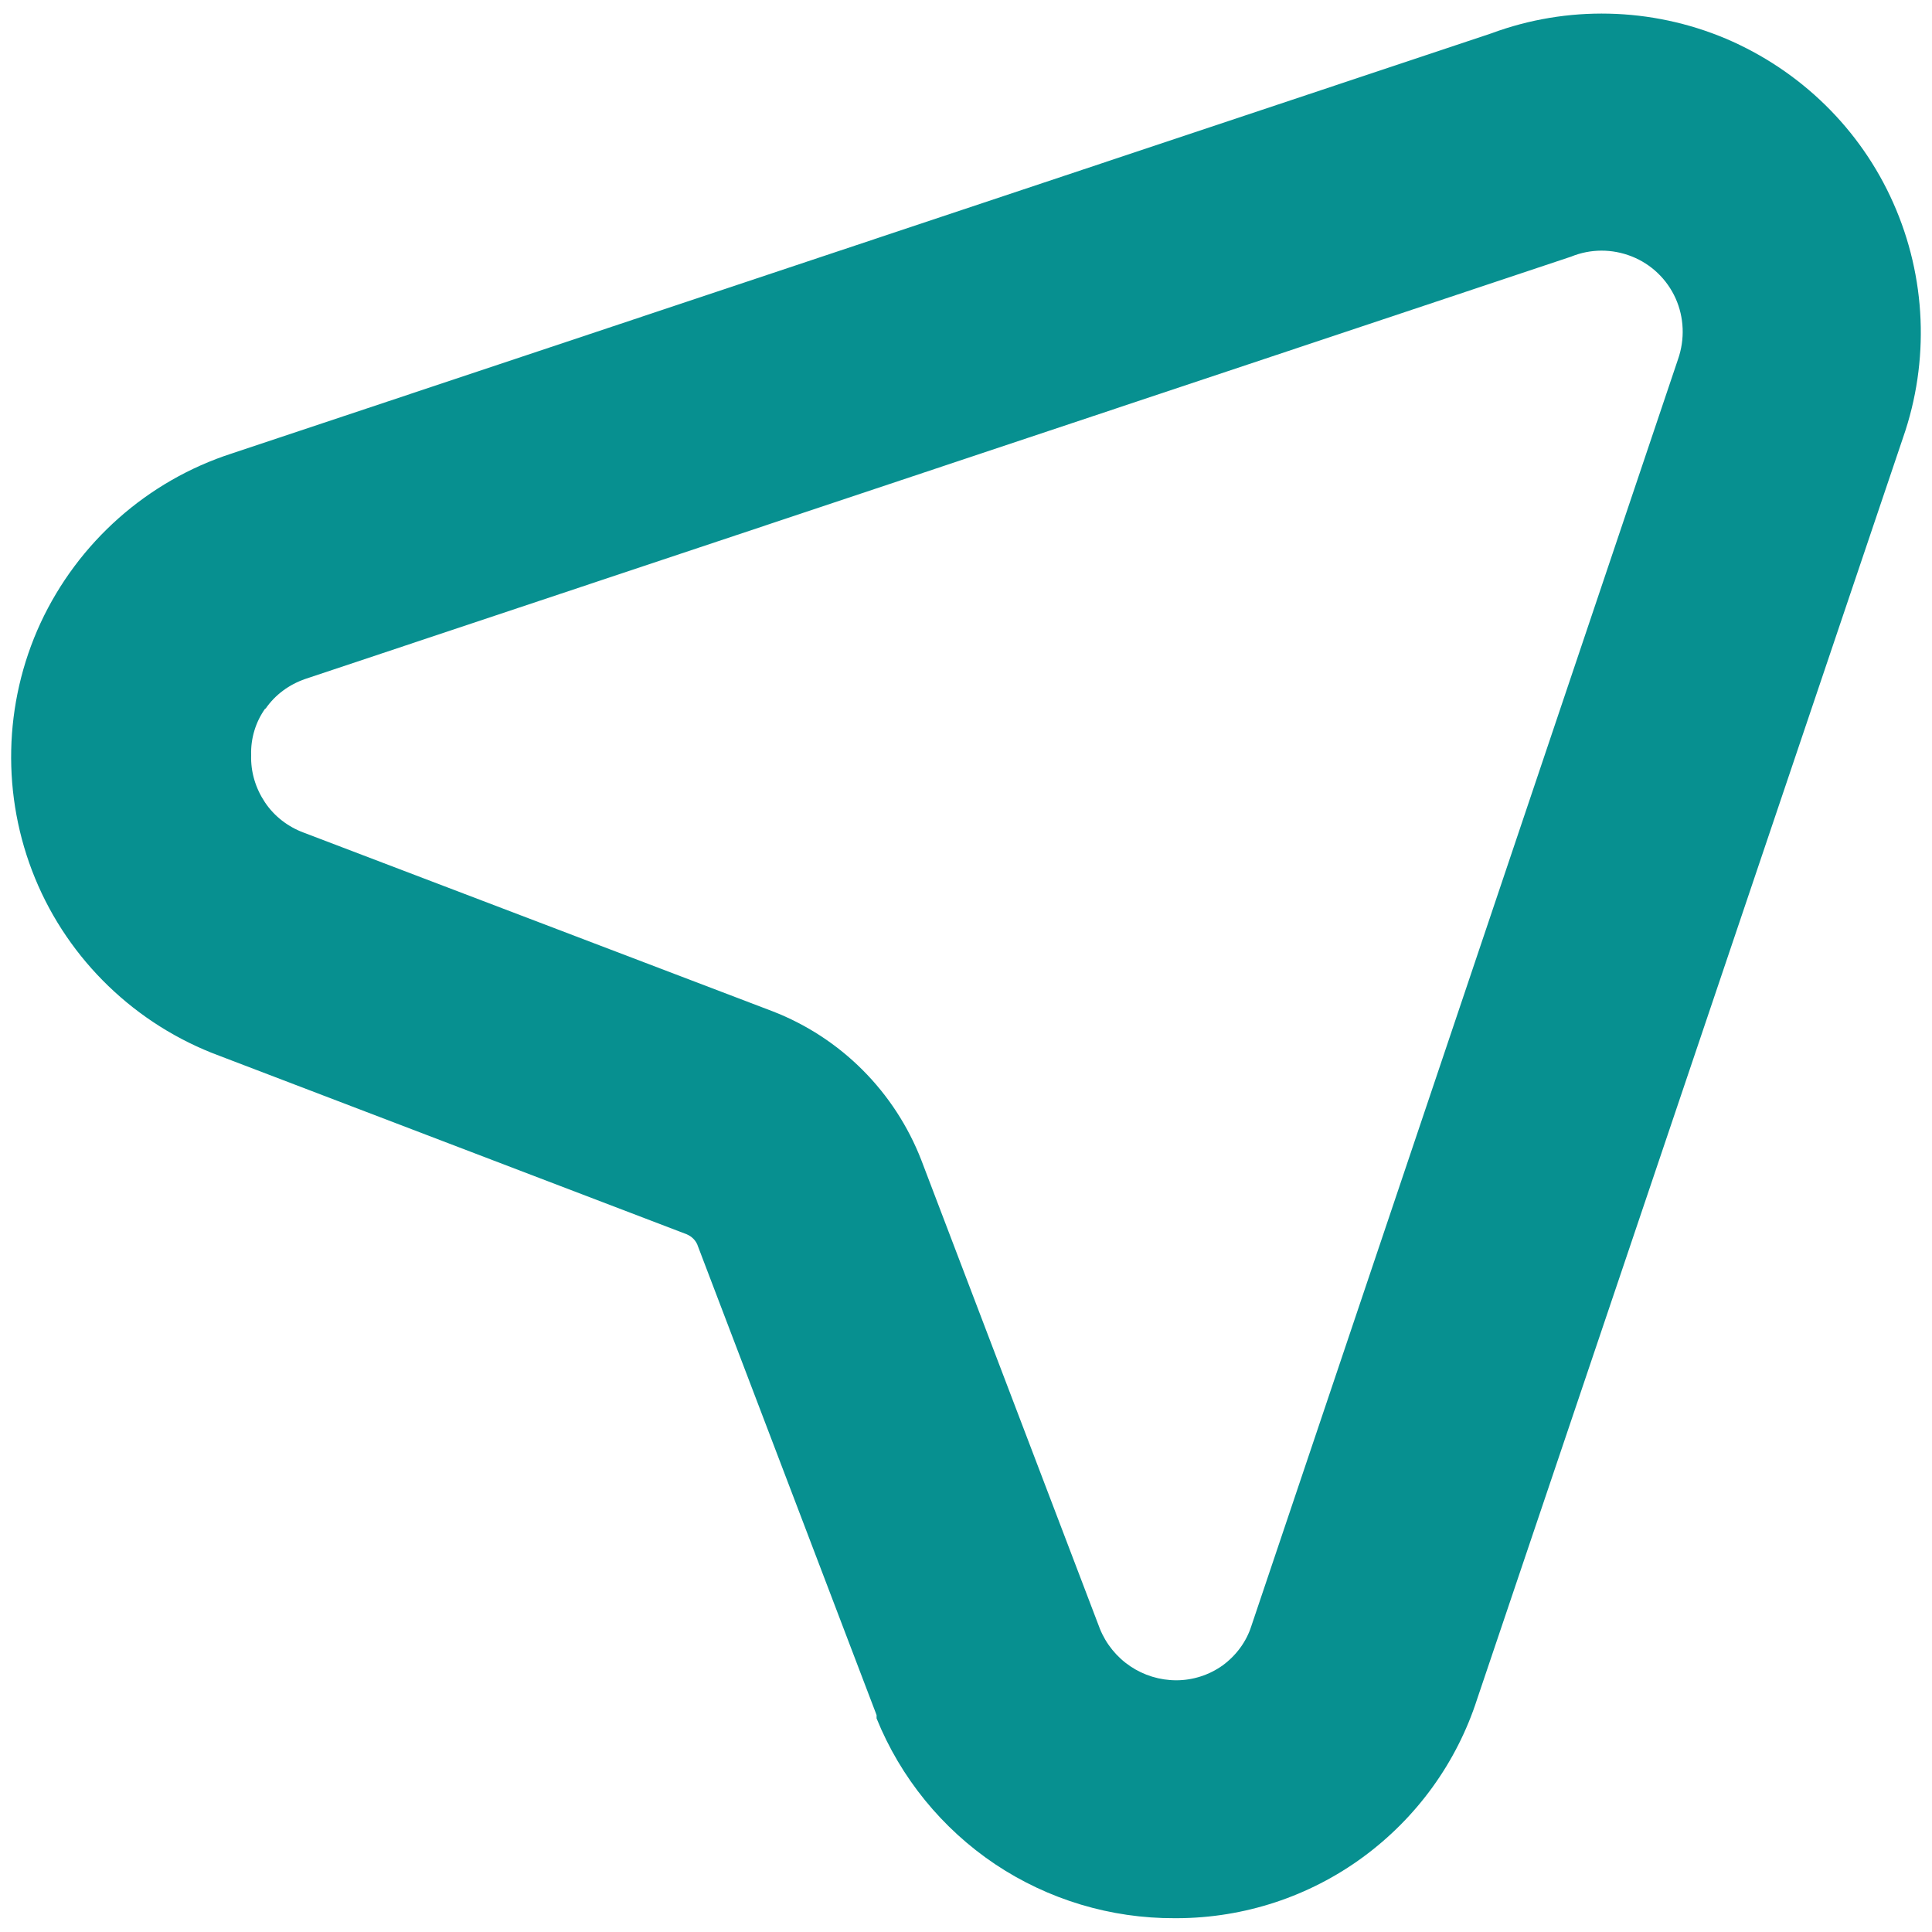 <?xml version="1.0" encoding="utf-8"?>
<!-- Generator: Adobe Illustrator 27.1.1, SVG Export Plug-In . SVG Version: 6.00 Build 0)  -->
<svg version="1.1" id="Livello_1" xmlns="http://www.w3.org/2000/svg" xmlns:xlink="http://www.w3.org/1999/xlink" x="0px" y="0px"
	 viewBox="0 0 700 700" style="enable-background:new 0 0 700 700;" xml:space="preserve">
<path style="fill:#079090;" d="M79.4,382.5l169.4,64.7v0c0.9,0.4,1.7,0.9,2.4,1.6c0.8,0.8,1.4,1.8,1.7,2.8l64.7,169.8v1.2l0,0
	c8.7,21.5,23.7,39.9,42.9,52.8c19.3,12.9,42,19.7,65.1,19.6h1c24.2-0.1,47.7-7.8,67.2-22.1c19.5-14.3,34-34.3,41.4-57.3l154.3-457
	c9.7-27.8,8.4-58.2-3.5-85c-11.9-26.9-33.7-48.1-60.7-59.6c-27.1-11.4-57.5-12.1-85-1.9L84,164.3c-30.6,9.9-55.7,32.2-69.3,61.4
	c-13.5,29.2-14.2,62.8-2,92.5S49.2,371.3,79.4,382.5L79.4,382.5z M96.2,256.8c3.5-5.1,8.6-8.8,14.4-10.8L569.2,93
	c7.1-2.9,14.9-2.9,22-0.1c7.1,2.8,12.8,8.3,15.9,15.2c3.1,6.9,3.4,14.8,0.9,22L453.4,589.1c-1.8,5.7-5.5,10.7-10.4,14.3
	c-4.9,3.5-10.8,5.4-16.8,5.4c-6,0-11.8-1.8-16.7-5.1c-4.9-3.3-8.8-8.1-11-13.6l-64.7-169.8c-9.6-24.7-29.1-44.3-53.9-53.9
	l-169.8-64.7l0,0c-5.7-2.1-10.7-5.9-14.1-11s-5.2-11-5-17.1c-0.2-6,1.6-12,5.1-16.9L96.2,256.8z"/>
</svg>
